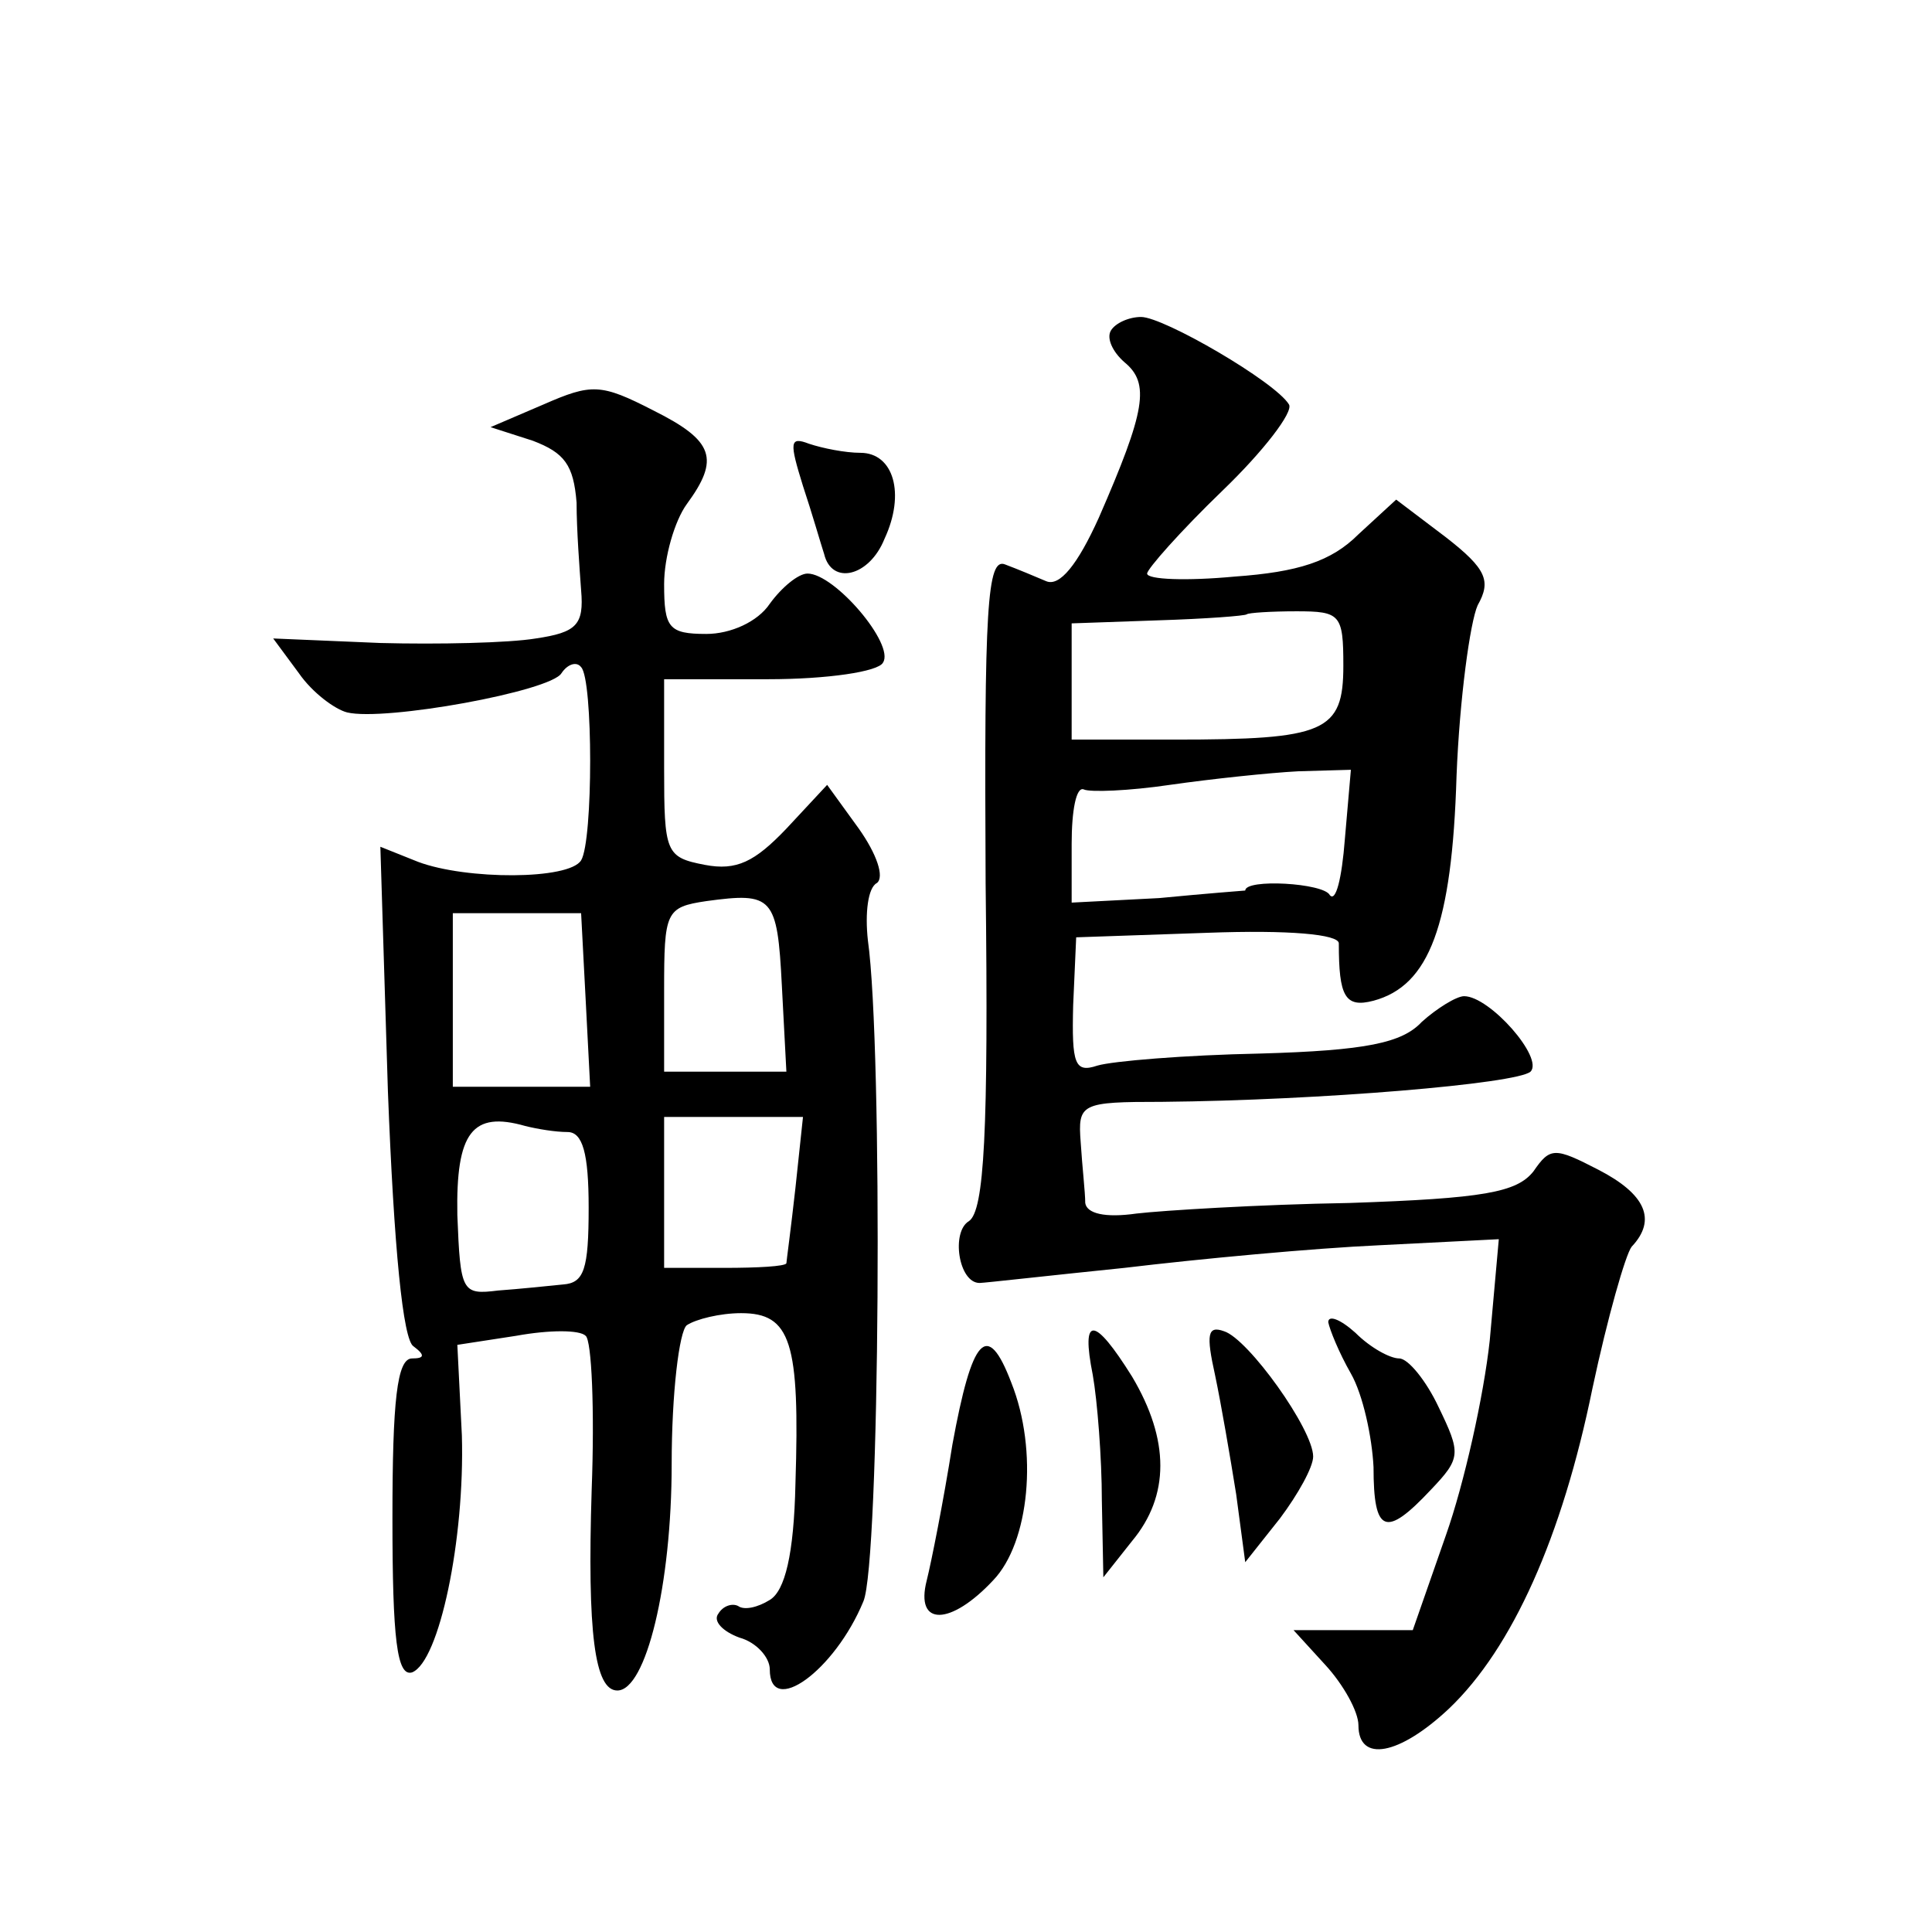 <?xml version="1.0" standalone="no"?>
<!DOCTYPE svg PUBLIC "-//W3C//DTD SVG 20010904//EN"
 "http://www.w3.org/TR/2001/REC-SVG-20010904/DTD/svg10.dtd">
<svg version="1.0" xmlns="http://www.w3.org/2000/svg"
 width="128pt" height="128pt" viewBox="0 0 128 128"
 preserveAspectRatio="xMidYMid meet">
<g transform="translate(0,128) scale(0.1,-0.1)"
fill="#0" stroke="none">
<path d="M736 1061 c-3 -5 1 -14 9 -21 17 -14 14 -32 -17 -103 -14 -31 -26 -46
-35 -42 -7 3 -19 8 -27 11 -12 5 -14 -28 -13 -211 2 -166 -1 -217 -11 -224 -12
-7 -7 -41 7 -41 3 0 47 5 96 10 50 6 125 13 169 15 l79 4 -6 -67 c-4 -37 -17 -95
-29 -129 l-22 -63 -40 0 -39 0 21 -23 c12 -13 22 -31 22 -40 0 -25 27 -20 60 11
42 40 75 114 95 212 10 47 22 89 26 94 17 18 9 35 -22 51 -29 15 -32 15 -43 -1
-11 -14 -33 -18 -122 -21 -60 -1 -124 -5 -141 -7 -21 -3 -33 0 -34 7 0 7 -2 24
-3 40 -2 26 0 27 54 27 105 1 235 12 244 20 9 9 -27 50 -44 50 -5 0 -18 -8 -28
-17 -13 -14 -37 -19 -107 -21 -50 -1 -98 -5 -108 -8 -15 -5 -17 1 -16 40 l2 45
87 3 c54 2 87 -1 87 -7 0 -35 4 -43 23 -38 37 10 52 50 55 149 2 51 9 102 14 113
9 16 6 24 -21 45 l-33 25 -25 -23 c-18 -18 -40 -25 -82 -28 -32 -3 -58 -2 -58 2
0 3 22 28 50 55 27 26 47 52 44 57 -9 15 -83 58 -98 58 -8 0 -17 -4 -20 -9z m154
-222 c0 -44 -12 -49 -112 -49 l-68 0 0 38 0 39 57 2 c32 1 58 3 59 4 1 1 16 2 33
2 29 0 31 -2 31 -36z m1 -115 c-2 -26 -6 -42 -10 -37 -4 8 -56 11 -56 3 0 0 -26
-2 -57 -5 l-58 -3 0 39 c0 22 3 38 8 36 4 -2 30 -1 57 3 28 4 66 8 85 9 l35 1 -4
-46z M360 1012 l-35 -15 28 -9 c21 -8 27 -16 29 -41 0 -18 2 -44 3 -58 2 -23 -3
-28 -30 -32 -18 -3 -65 -4 -103 -3 l-71 3 17 -23 c9 -13 24 -24 32 -26 25 -6 135
14 142 26 4 6 10 8 13 4 8 -8 8 -115 0 -128 -8 -13 -76 -13 -108 -1 l-25 10 5 -162
c4 -104 10 -165 17 -169 8 -6 7 -8 -1 -8 -10 0 -13 -28 -13 -106 0 -80 3 -105 13
-102 18 7 35 88 33 157 l-3 60 39 6 c22 4 42 4 46 0 4 -3 6 -49 4 -102 -3 -95 2
-133 17 -133 19 0 36 70 36 150 0 47 5 88 10 92 6 4 22 8 36 8 33 0 39 -19 36 -113
-1 -47 -7 -71 -17 -77 -8 -5 -17 -7 -21 -4 -4 2 -10 0 -13 -5 -4 -5 3 -12 14 -16
11 -3 20 -13 20 -21 0 -32 43 -1 62 45 11 25 13 367 3 438 -2 18 0 35 6 38 5 4
0 19 -12 36 l-21 29 -27 -29 c-21 -22 -33 -28 -54 -24 -26 5 -27 8 -27 64 l0 59
69 0 c39 0 73 5 76 11 8 12 -32 59 -50 59 -6 0 -17 -9 -25 -20 -8 -12 -26 -20 -42
-20 -25 0 -28 4 -28 33 0 18 7 42 15 53 22 30 18 42 -22 62 -35 18 -41 18 -73 4z
m158 -385 l3 -57 -41 0 -40 0 0 54 c0 52 1 55 28 59 44 6 47 3 50 -56z m-130 -9
l3 -58 -46 0 -45 0 0 58 0 57 43 0 42 0 3 -57z m-12 -88 c10 0 14 -14 14 -50 0
-41 -3 -50 -17 -51 -10 -1 -29 -3 -43 -4 -24 -3 -25 -1 -27 50 -1 55 10 69 45 59
8 -2 20 -4 28 -4z m151 -37 c-3 -27 -6 -49 -6 -50 -1 -2 -19 -3 -41 -3 l-40 0 0
50 0 50 46 0 46 0 -5 -47z M532 958 c6 -18 12 -39 14 -45 5 -21 30 -15 40 10 14
30 6 57 -16 57 -10 0 -25 3 -34 6 -13 5 -13 1 -4 -28z M880 404 c1 -5 7 -20 15
-34 8 -14 14 -42 15 -62 0 -44 8 -47 38 -15 20 21 20 24 5 55 -8 17 -20 32 -26
32 -6 0 -19 7 -29 17 -10 9 -18 12 -18 7z M724 369 c3 -17 6 -55 6 -83 l1 -51 19
24 c25 30 25 67 0 109 -25 40 -34 41 -26 1z M805 369 c4 -19 10 -54 14 -79 l6 -45
23 29 c12 16 22 34 22 41 0 18 -43 78 -59 83 -11 4 -12 -2 -6 -29z M631 323 c-6
-38 -14 -78 -17 -90 -8 -31 16 -30 44 0 24 25 30 86 12 131 -16 42 -26 30 -39 -41z"/>
</g>
</svg>
